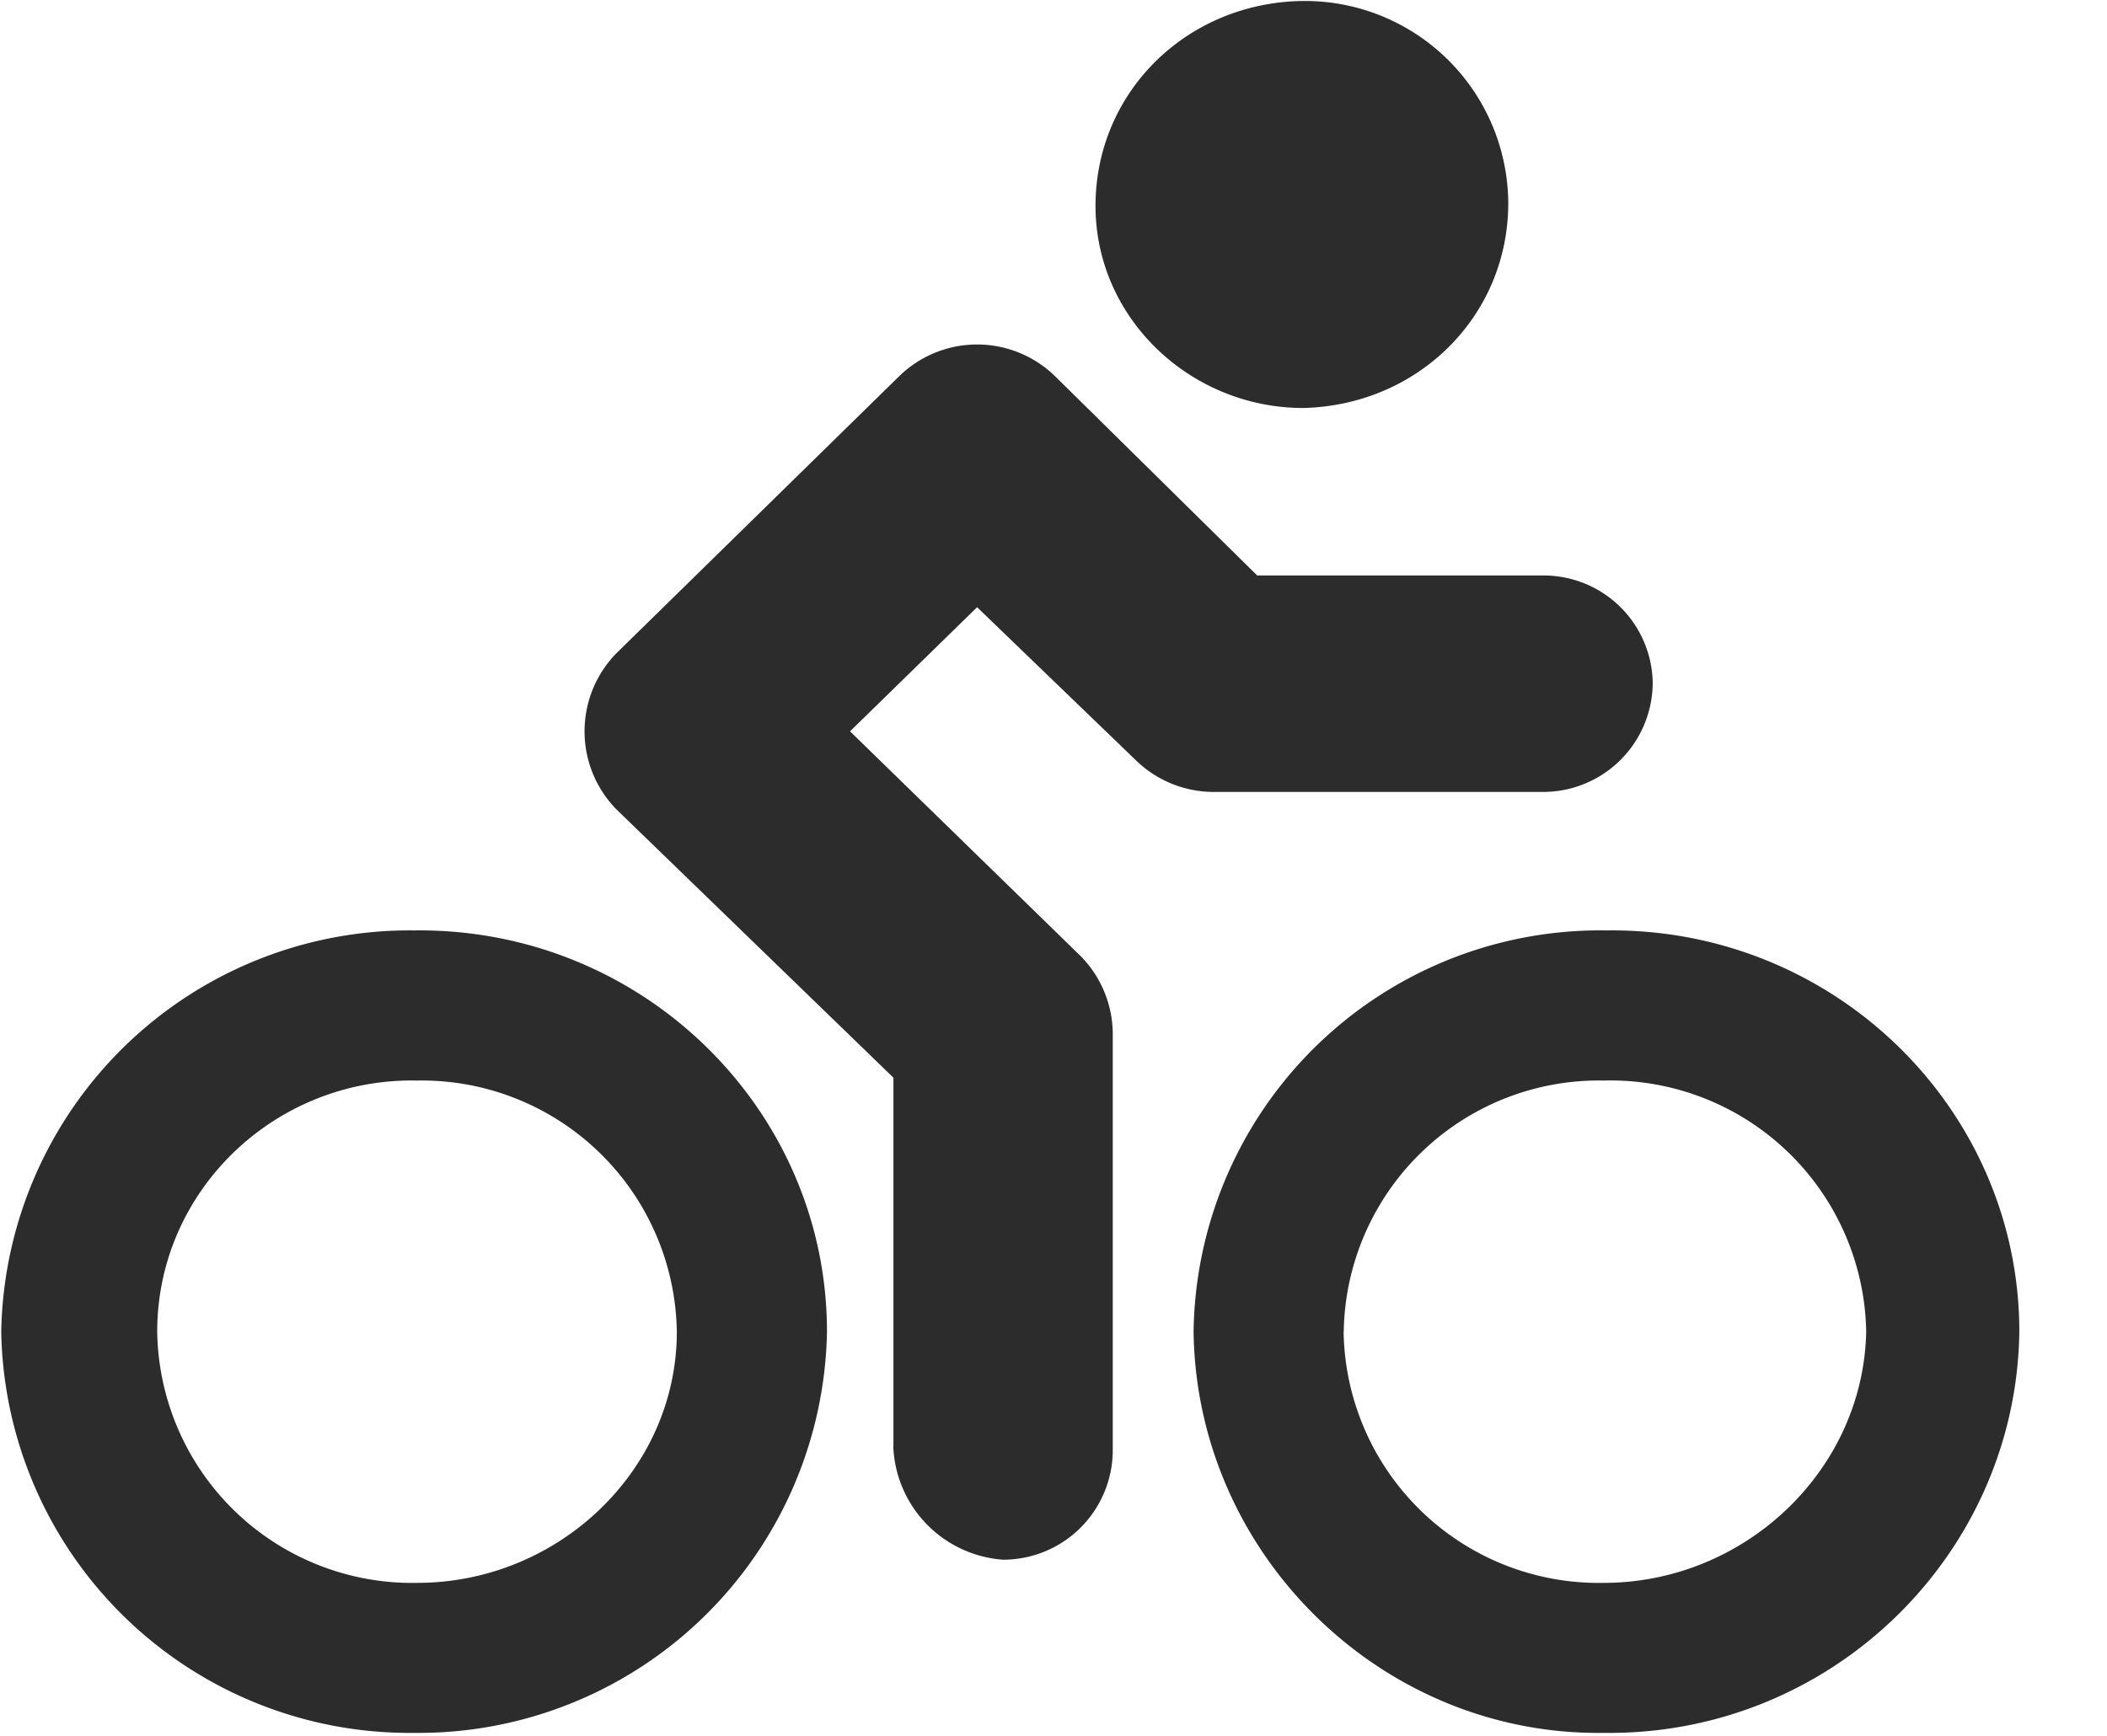 <?xml version="1.0" standalone="no"?><!DOCTYPE svg PUBLIC "-//W3C//DTD SVG 1.1//EN" "http://www.w3.org/Graphics/SVG/1.1/DTD/svg11.dtd"><svg t="1645427559262" class="icon" viewBox="0 0 1243 1024" version="1.1" xmlns="http://www.w3.org/2000/svg" p-id="3193" xmlns:xlink="http://www.w3.org/1999/xlink" width="242.773" height="200"><defs><style type="text/css"></style></defs><path d="M0.731 785.701a241.006 241.006 0 0 1 243.566-236.763c134.583-1.682 243.566 105.618 243.566 236.763a241.006 241.006 0 0 1-243.566 236.69 240.933 240.933 0 0 1-243.566-236.69z m92.014 0a150.455 150.455 0 0 0 153.307 148.187c83.383 0 153.234-66.487 153.234-148.187a150.528 150.528 0 0 0-153.234-148.187c-83.456-1.682-153.307 64.731-153.307 148.187z m797.038-665.893c0 66.414-52.809 119.223-120.905 120.905-66.414 0-122.587-52.809-122.587-119.223 0-66.414 52.736-119.223 120.905-120.905h1.682a119.954 119.954 0 0 1 120.905 119.223z m-185.637 665.893a239.909 239.909 0 0 1 243.566-236.763c134.583-1.682 243.566 105.618 243.566 236.763-1.755 131.145-110.738 238.446-245.248 236.69-131.145 1.755-240.201-105.545-241.883-236.69z m88.503 0a150.528 150.528 0 0 0 153.381 148.187c83.383 0 153.234-66.487 154.917-148.187a150.894 150.894 0 0 0-154.917-148.187 150.528 150.528 0 0 0-153.307 148.187z m-265.582 68.096v-217.966L363.593 477.477a65.829 65.829 0 0 1 0-92.014l166.839-163.474a65.829 65.829 0 0 1 92.014 0l119.223 117.541h168.594a64.366 64.366 0 0 1 64.731 62.976 64.658 64.658 0 0 1-64.731 64.731H716.069a65.829 65.829 0 0 1-46.007-18.725l-93.623-90.258-74.971 73.216 136.265 132.827a65.829 65.829 0 0 1 18.725 46.007v245.248a64.658 64.658 0 0 1-64.731 64.658 69.778 69.778 0 0 1-64.731-66.414h0.073z" p-id="3194" fill="#2c2c2c"></path></svg>
